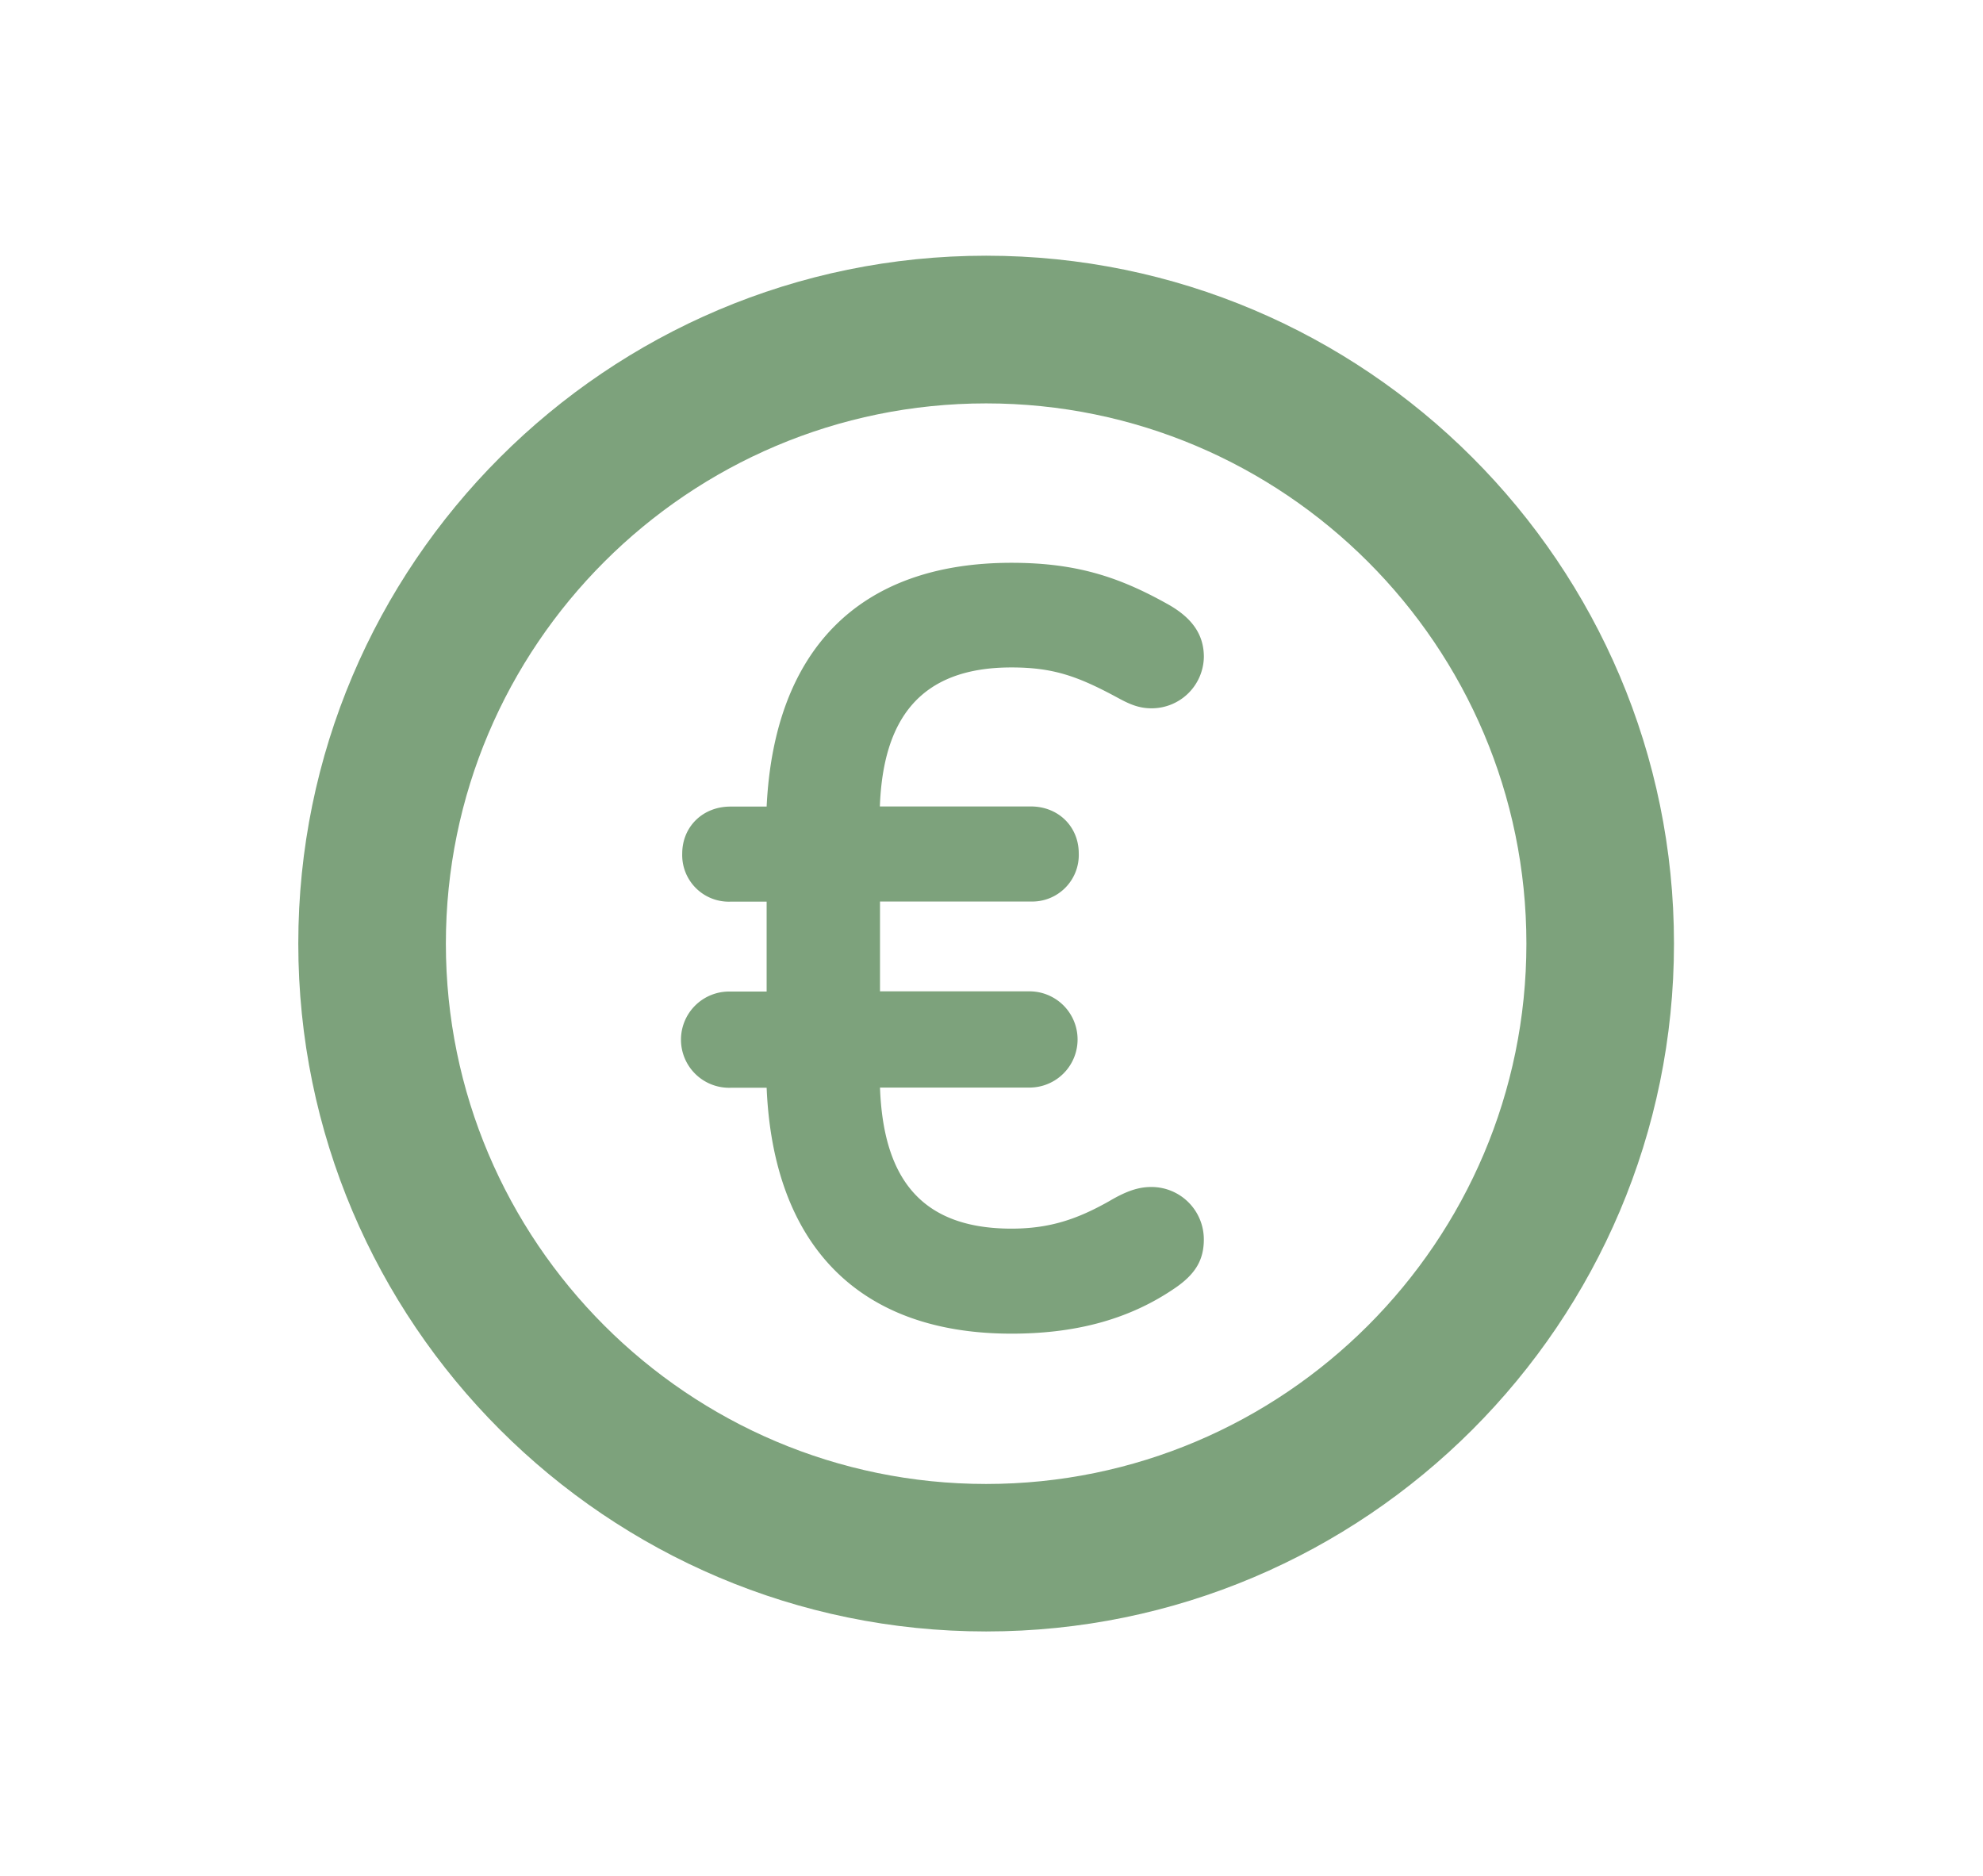<svg xmlns="http://www.w3.org/2000/svg" xmlns:xlink="http://www.w3.org/1999/xlink" viewBox="0 0 582.35 550.89">
  <defs>
    <clipPath id="a">
      <rect x="87.62" y="75.13" width="403.95" height="403.95" style="fill: none"/>
    </clipPath>
  </defs>
  <title>icons-USP</title>
  <g style="clip-path: url(#a)">
    <path d="M289.6,118.46c-87.49,0-158.66,71.16-158.66,158.65S202.11,435.78,289.6,435.78,448.26,364.6,448.26,277.11,377.09,118.46,289.6,118.46m0,360.63c-111.36,0-202-90.61-202-202s90.61-202,202-202,202,90.62,202,202-90.61,202-202,202" style="fill: #7da27c"/>
    <path d="M342.54,177.2c7.53,4.1,11,9.11,11,15.71A15.34,15.34,0,0,1,338.14,208c-3.75,0-6.57-1.27-10-3.15C316.49,198.56,309.29,196,297,196c-27,0-37.67,15.39-38.61,40.82H302.7c8.15,0,14.1,5.95,14.1,13.8a13.67,13.67,0,0,1-14.1,14.12H258.43v26.38H302.7a14.13,14.13,0,0,1,0,28.25H258.43c.94,25.73,11.28,41.43,38.61,41.43,11.3,0,19.45-2.82,28.86-8.16,5.34-3.14,8.79-4.07,12.24-4.07A15.38,15.38,0,0,1,353.53,364c0,6-2.51,10-7.84,13.82-14.75,10.35-31.39,13.82-48.65,13.82-45.52,0-70-26.7-71.9-72.21H214.49a14.13,14.13,0,1,1,0-28.25h10.65V264.78H214.49a13.68,13.68,0,0,1-14.14-14.12c0-7.85,6-13.8,14.14-13.8h10.65c2.21-45.84,27-71.59,71.9-71.59,18.85,0,31.39,4.08,45.5,11.93" style="fill: #7da27c"/>
  </g>
</svg>
